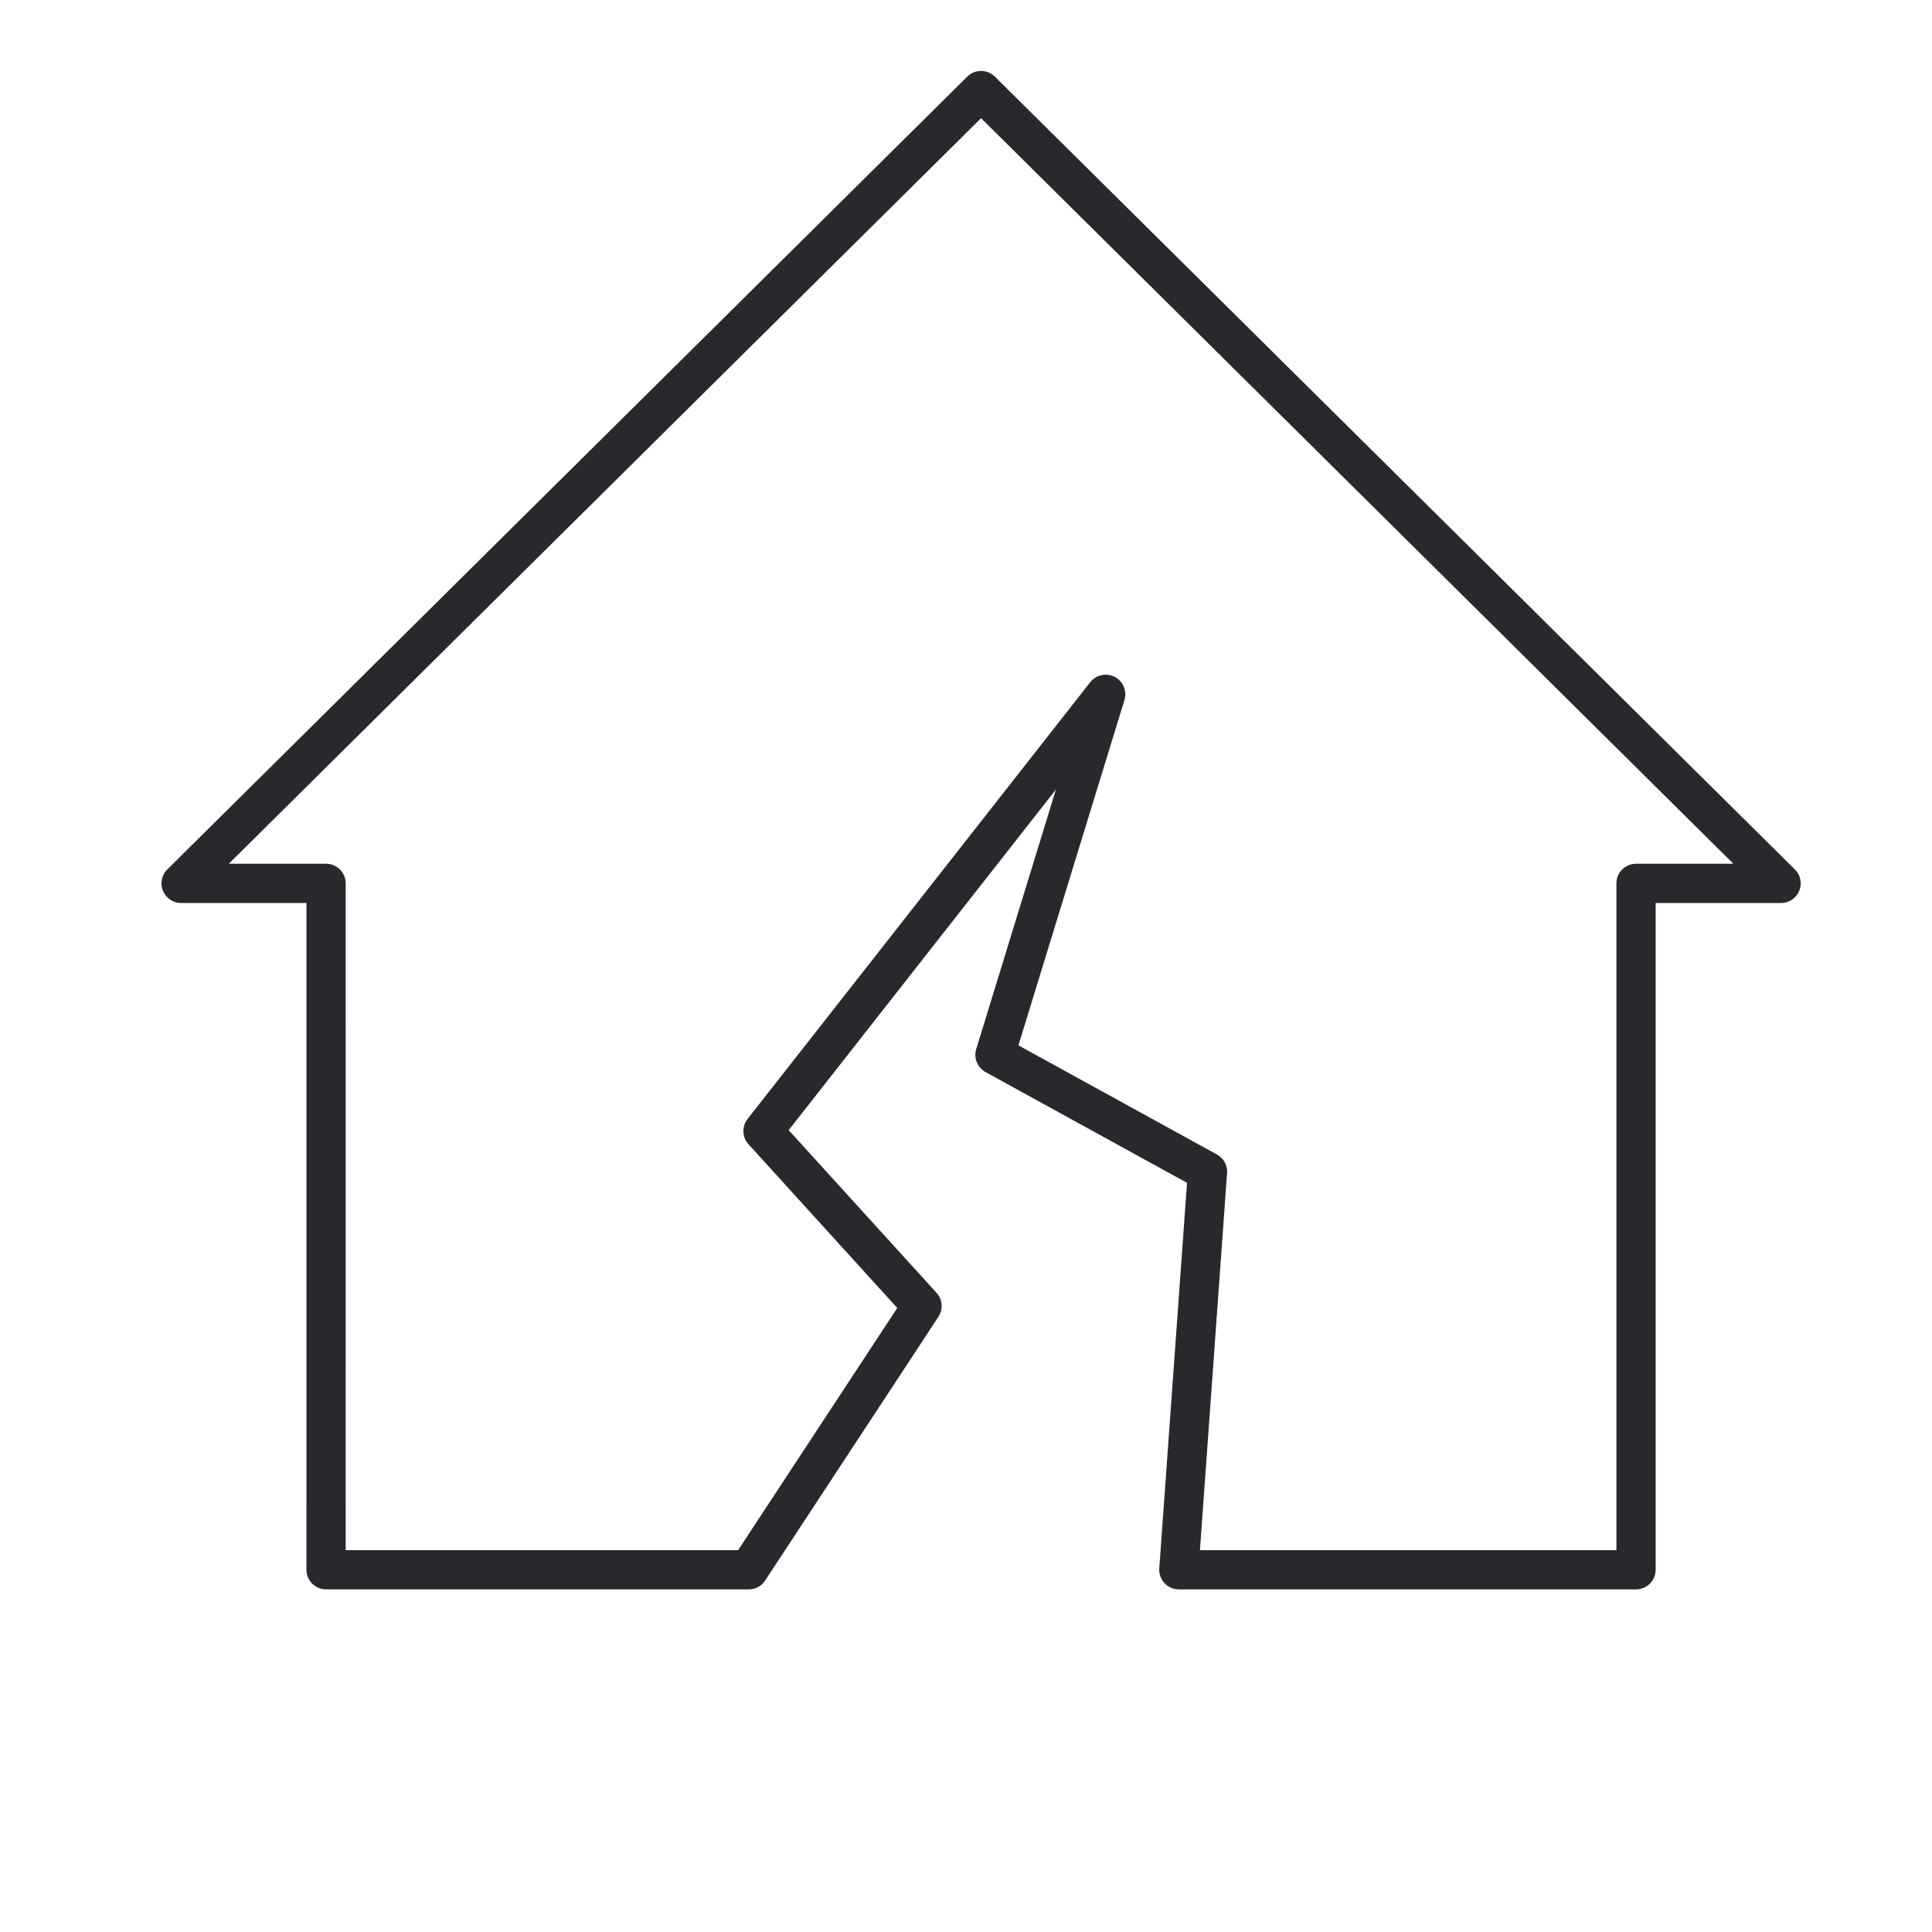 <?xml version="1.0" encoding="UTF-8"?>
<svg width="64px" height="64px" viewBox="0 0 64 64" version="1.1" xmlns="http://www.w3.org/2000/svg" xmlns:xlink="http://www.w3.org/1999/xlink">
    <title>earthquake</title>
    <defs>
        <path d="M32.499,3 L59,29.263 L54.196,29.263 L54.196,52 L39.051,52 L40,38.814 L32.96,34.944 L36.627,23 L25.276,37.468 L30.543,43.264 L24.803,52 L10.801,52 L10.802,29.263 L6,29.263 L32.499,3 Z" id="path-1"></path>
    </defs>
    <g id="Page-1" stroke="none" stroke-width="1" fill="none" fill-rule="evenodd">
        <g id="Desktop" transform="translate(-1437, -1979)">
            <g id="earthquake" transform="translate(1437, 1979)">
                <mask id="mask-2" fill="white">
                    <use xlink:href="#path-1"></use>
                </mask>
                <use id="Combined-Shape" stroke="#2A282C" stroke-width="1.3" stroke-linejoin="round" xlink:href="#path-1"></use>
            </g>
        </g>
    </g>
</svg>